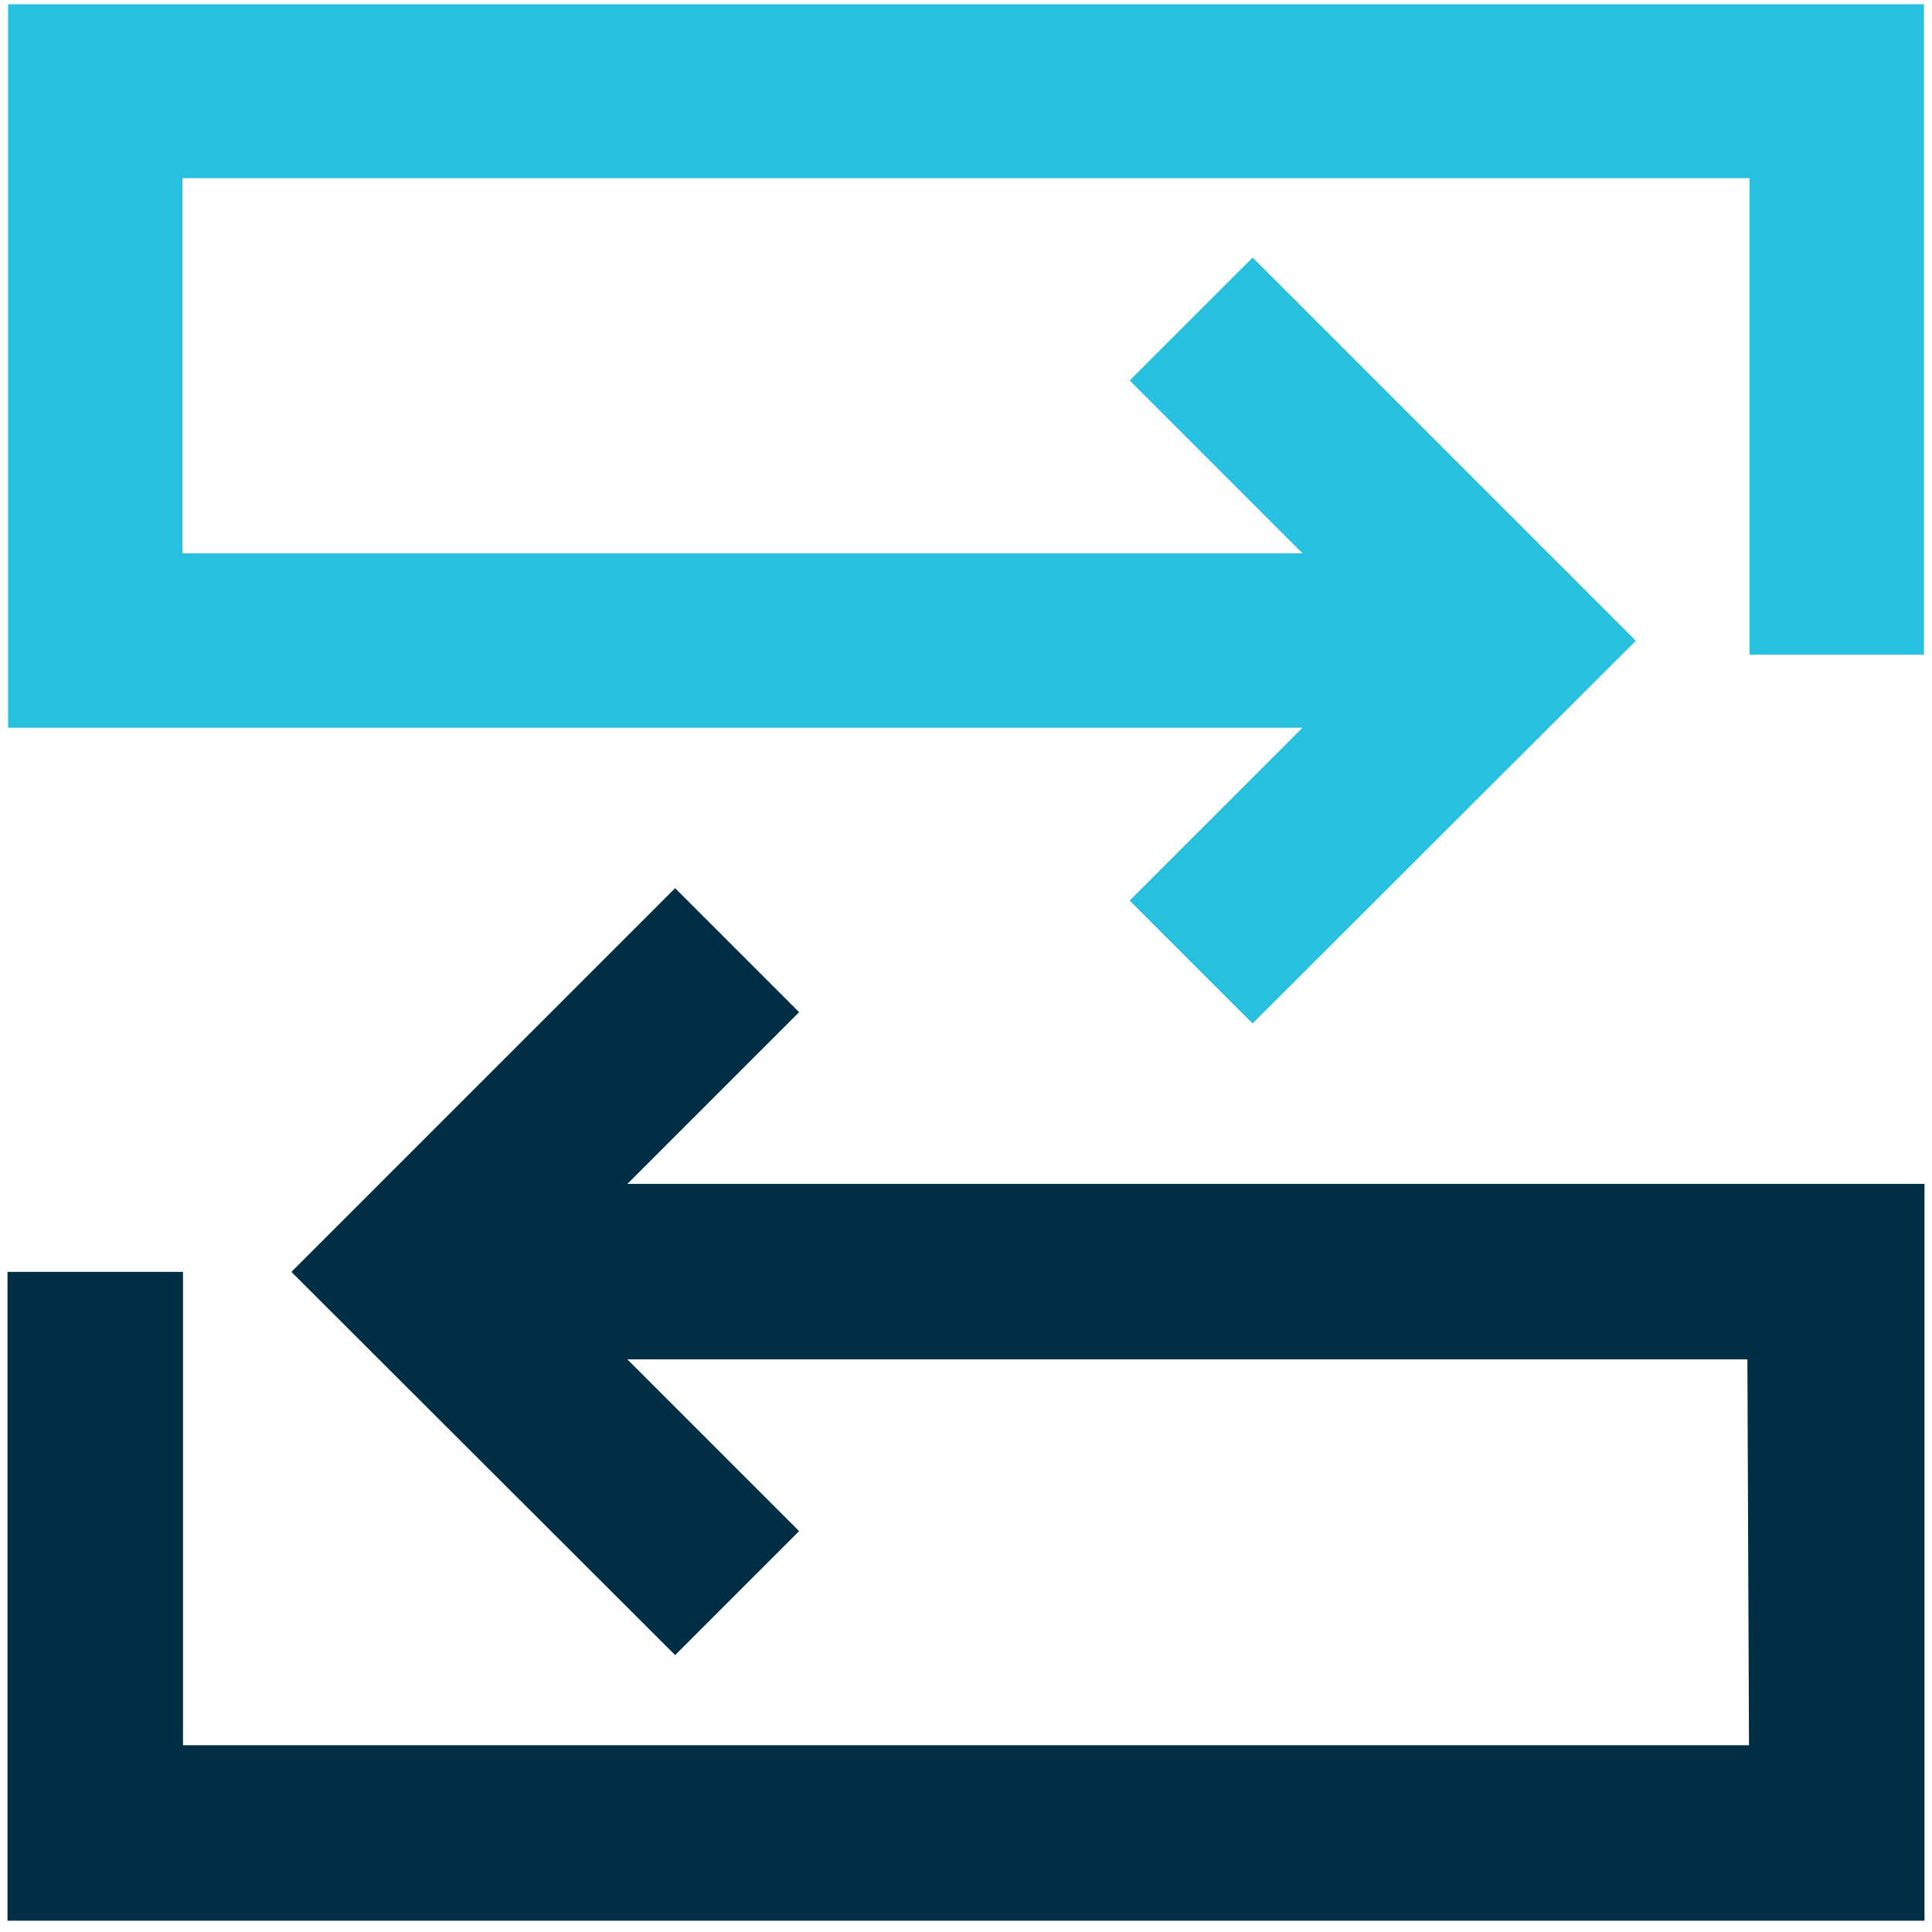 <svg xmlns="http://www.w3.org/2000/svg" id="Layer_1" data-name="Layer 1" viewBox="0 0 36 36"><defs><style>.cls-1{fill:#27c0de;}.cls-2{fill:#002e44;}</style></defs><polygon class="cls-1" points="0.15 13.56 24.27 13.56 21.05 16.78 23.34 19.07 30.48 11.94 23.34 4.8 21.05 7.09 24.27 10.31 3.4 10.31 3.4 3.32 32.6 3.32 32.6 12.2 35.85 12.2 35.85 0.08 0.15 0.08 0.15 13.56"></polygon><polygon class="cls-2" points="35.86 22.06 11.69 22.06 14.89 18.86 12.58 16.55 5.43 23.7 12.58 30.84 14.89 28.53 11.69 25.33 32.56 25.33 32.59 32.52 3.41 32.52 3.41 23.7 0.14 23.7 0.14 35.79 35.86 35.79 35.86 22.06"></polygon></svg>